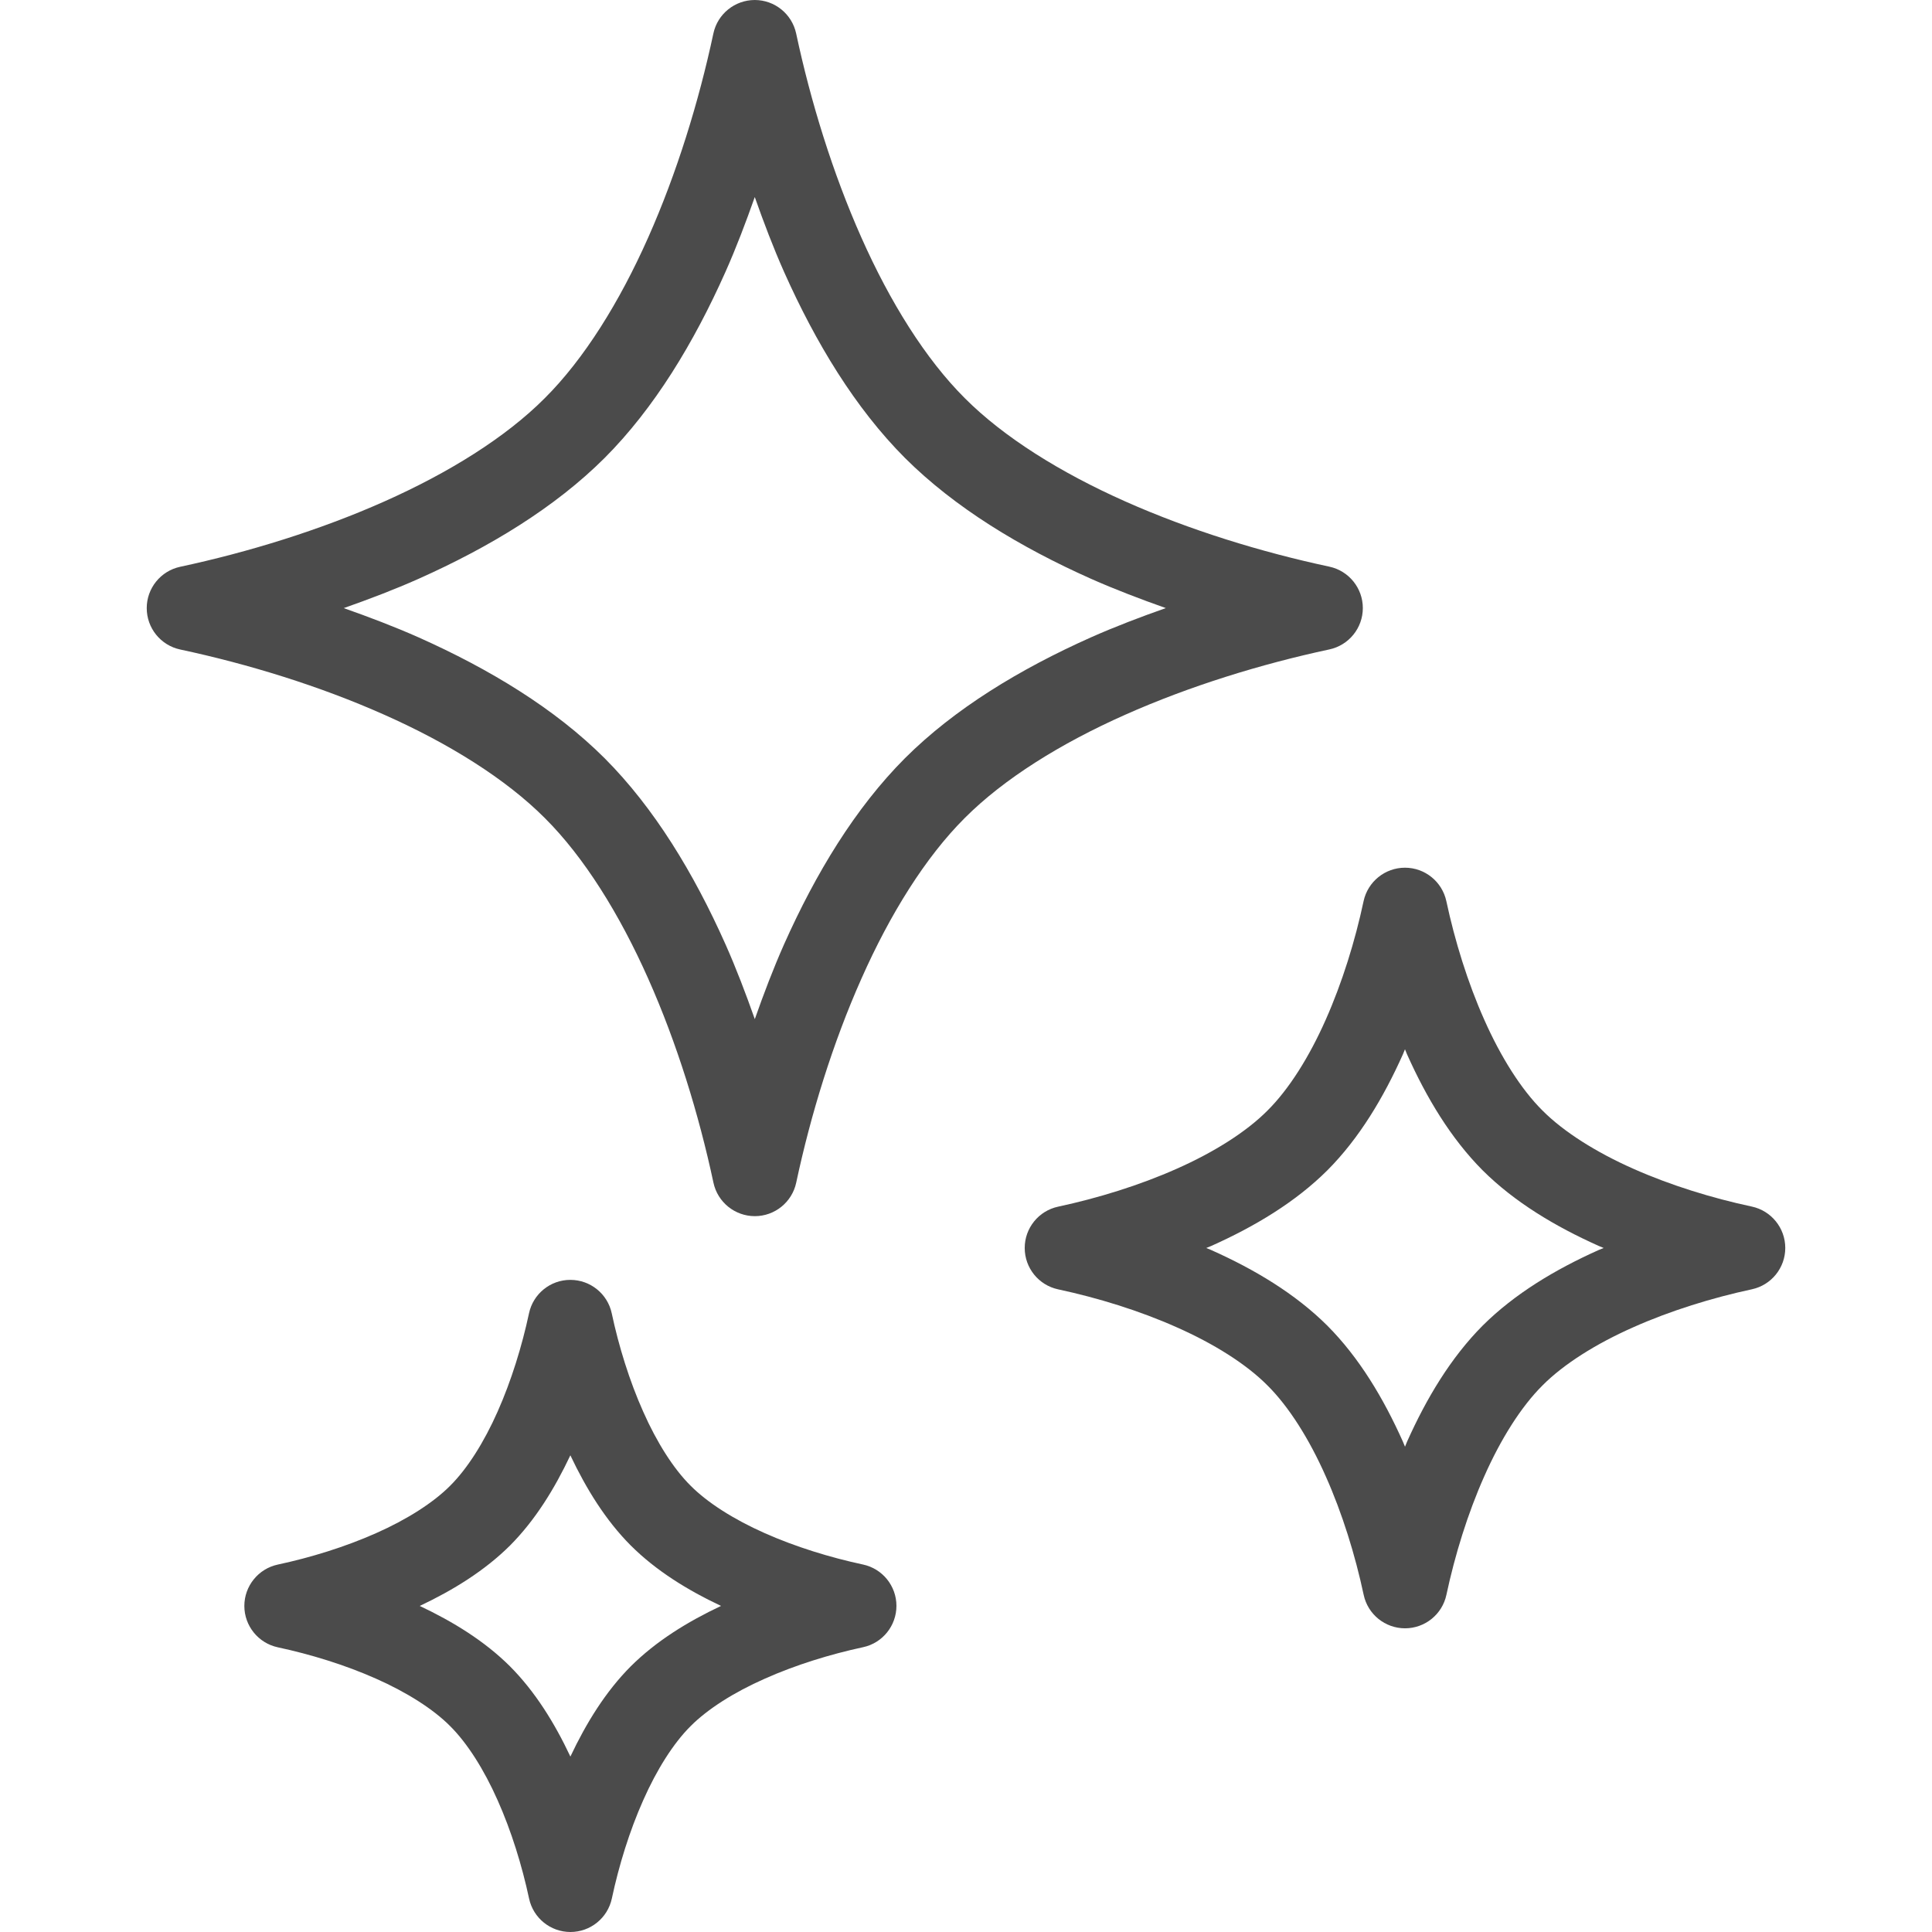 <svg height="256" viewBox="0 0 512 512" width="256" xmlns="http://www.w3.org/2000/svg"><g fill="#4b4b4b"><path d="m352.305 172.102c5.164-1.113 8.86-5.682 8.86-10.969 0-5.272-3.703-9.856-8.866-10.962-18.043-3.85-37.044-9.694-54.106-17.293-17.061-7.584-32.166-16.976-42.532-27.38-10.398-10.367-19.798-25.464-27.381-42.533-7.599-17.061-13.444-36.047-17.293-54.097-1.114-5.165-5.684-8.868-10.963-8.868-5.28 0-9.864 3.695-10.969 8.859-3.858 18.066-9.702 37.052-17.293 54.113-7.584 17.076-16.976 32.166-27.388 42.54-10.359 10.405-25.457 19.79-42.525 27.381-17.061 7.599-36.062 13.45-54.105 17.308-5.164 1.106-8.867 5.682-8.859 10.962 0 5.28 3.695 9.856 8.867 10.961 18.058 3.85 37.044 9.695 54.105 17.301 17.068 7.575 32.158 16.976 42.532 27.373 10.405 10.367 19.798 25.464 27.381 42.532 7.606 17.061 13.451 36.054 17.3 54.097 1.106 5.172 5.69 8.867 10.97 8.867s9.856-3.702 10.962-8.867c3.85-18.05 9.694-37.044 17.3-54.112 7.568-17.069 16.968-32.166 27.365-42.533 10.367-10.397 25.464-19.797 42.533-27.373 17.061-7.597 36.055-13.45 54.105-17.307zm-112.485 28.834c-13.173 13.204-23.632 30.489-32.012 49.266-2.875 6.47-5.404 13.142-7.777 19.875-2.381-6.725-4.908-13.405-7.784-19.859-8.38-18.793-18.839-36.063-32.004-49.266-13.211-13.18-30.488-23.632-49.266-32.019-6.47-2.868-13.149-5.404-19.882-7.777 6.725-2.373 13.405-4.901 19.874-7.784 18.778-8.388 36.055-18.839 49.258-32.004 13.18-13.203 23.632-30.496 32.011-49.274 2.884-6.47 5.404-13.149 7.785-19.874 2.373 6.725 4.901 13.397 7.777 19.866 8.38 18.778 18.838 36.055 32.003 49.258 13.212 13.18 30.489 23.632 49.274 32.019 6.47 2.868 13.142 5.404 19.875 7.784-6.733 2.373-13.405 4.902-19.875 7.777-18.776 8.388-36.053 18.84-49.257 32.012z"/><path d="m464.249 319.753c-10.497-2.234-21.583-5.651-31.432-10.034-9.848-4.368-18.429-9.772-24.057-15.43-5.651-5.612-11.046-14.193-15.414-24.049-4.391-9.841-7.808-20.926-10.05-31.425-1.113-5.164-5.682-8.866-10.962-8.866s-9.856 3.695-10.969 8.859c-2.235 10.506-5.659 21.591-10.042 31.44-4.36 9.856-9.763 18.437-15.422 24.056-5.612 5.651-14.193 11.054-24.05 15.423-9.848 4.39-20.934 7.799-31.432 10.049-5.164 1.098-8.874 5.682-8.86 10.962 0 5.279 3.695 9.848 8.86 10.953 10.513 2.25 21.591 5.659 31.432 10.058 9.856 4.359 18.437 9.756 24.05 15.414 5.658 5.62 11.07 14.208 15.43 24.065 4.399 9.84 7.816 20.918 10.057 31.424 1.098 5.172 5.682 8.867 10.962 8.867s9.864-3.703 10.961-8.867c2.242-10.506 5.651-21.591 10.042-31.432 4.36-9.856 9.764-18.437 15.422-24.065 5.612-5.65 14.193-11.054 24.057-15.414 9.841-4.391 20.919-7.808 31.424-10.065 5.164-1.106 8.86-5.674 8.86-10.962 0-5.272-3.703-9.856-8.867-10.961zm-40.546 11.495c-11.558 5.172-22.326 11.634-30.791 20.06-8.418 8.465-14.873 19.226-20.045 30.79-.178.418-.34.866-.526 1.299-.185-.433-.348-.881-.534-1.299-5.171-11.564-11.619-22.325-20.052-30.79-8.458-8.418-19.218-14.881-30.79-20.044-.426-.186-.858-.348-1.291-.534.433-.186.865-.34 1.291-.526 11.572-5.172 22.332-11.627 30.782-20.038 8.442-8.472 14.889-19.24 20.06-30.806.186-.425.34-.858.526-1.291.186.433.34.866.526 1.291 5.171 11.572 11.634 22.325 20.044 30.782 8.473 8.434 19.234 14.881 30.799 20.053.417.185.858.348 1.283.534-.424.186-.864.333-1.282.519z"/><path d="m228.696 414.613c-8.712-1.864-17.896-4.693-26.028-8.31-8.14-3.61-15.167-8.055-19.658-12.585-4.522-4.476-8.975-11.511-12.57-19.643-3.634-8.133-6.47-17.324-8.325-26.036-1.098-5.164-5.682-8.858-10.962-8.858-5.28-.016-9.864 3.695-10.962 8.858-1.862 8.712-4.7 17.904-8.317 26.044-3.602 8.133-8.047 15.16-12.578 19.651-4.476 4.514-11.51 8.975-19.65 12.577-8.133 3.618-17.316 6.456-26.036 8.318-5.156 1.106-8.859 5.682-8.859 10.962s3.702 9.856 8.859 10.961c8.72 1.864 17.911 4.693 26.044 8.318 8.132 3.603 15.159 8.048 19.643 12.578 4.53 4.492 8.983 11.526 12.585 19.658 3.626 8.125 6.462 17.316 8.326 26.036 1.105 5.164 5.682 8.859 10.962 8.859s9.864-3.703 10.969-8.867c1.856-8.712 4.685-17.911 8.31-26.036 3.594-8.14 8.047-15.167 12.57-19.658 4.492-4.522 11.51-8.975 19.658-12.57 8.125-3.633 17.324-6.47 26.028-8.341 5.172-1.098 8.859-5.682 8.859-10.962-.001-5.28-3.704-9.857-8.868-10.954zm-61.534 26.979c-6.672 6.702-11.797 15.012-16.002 23.917-4.198-8.905-9.33-17.208-16.01-23.917-6.71-6.679-15.02-11.797-23.91-16.002 8.89-4.206 17.2-9.338 23.91-16.002 6.68-6.71 11.804-15.028 16.002-23.918 4.213 8.89 9.338 17.208 16.01 23.902 6.702 6.679 15.02 11.82 23.925 16.01-8.905 4.205-17.215 9.33-23.925 16.01z"/></g></svg>